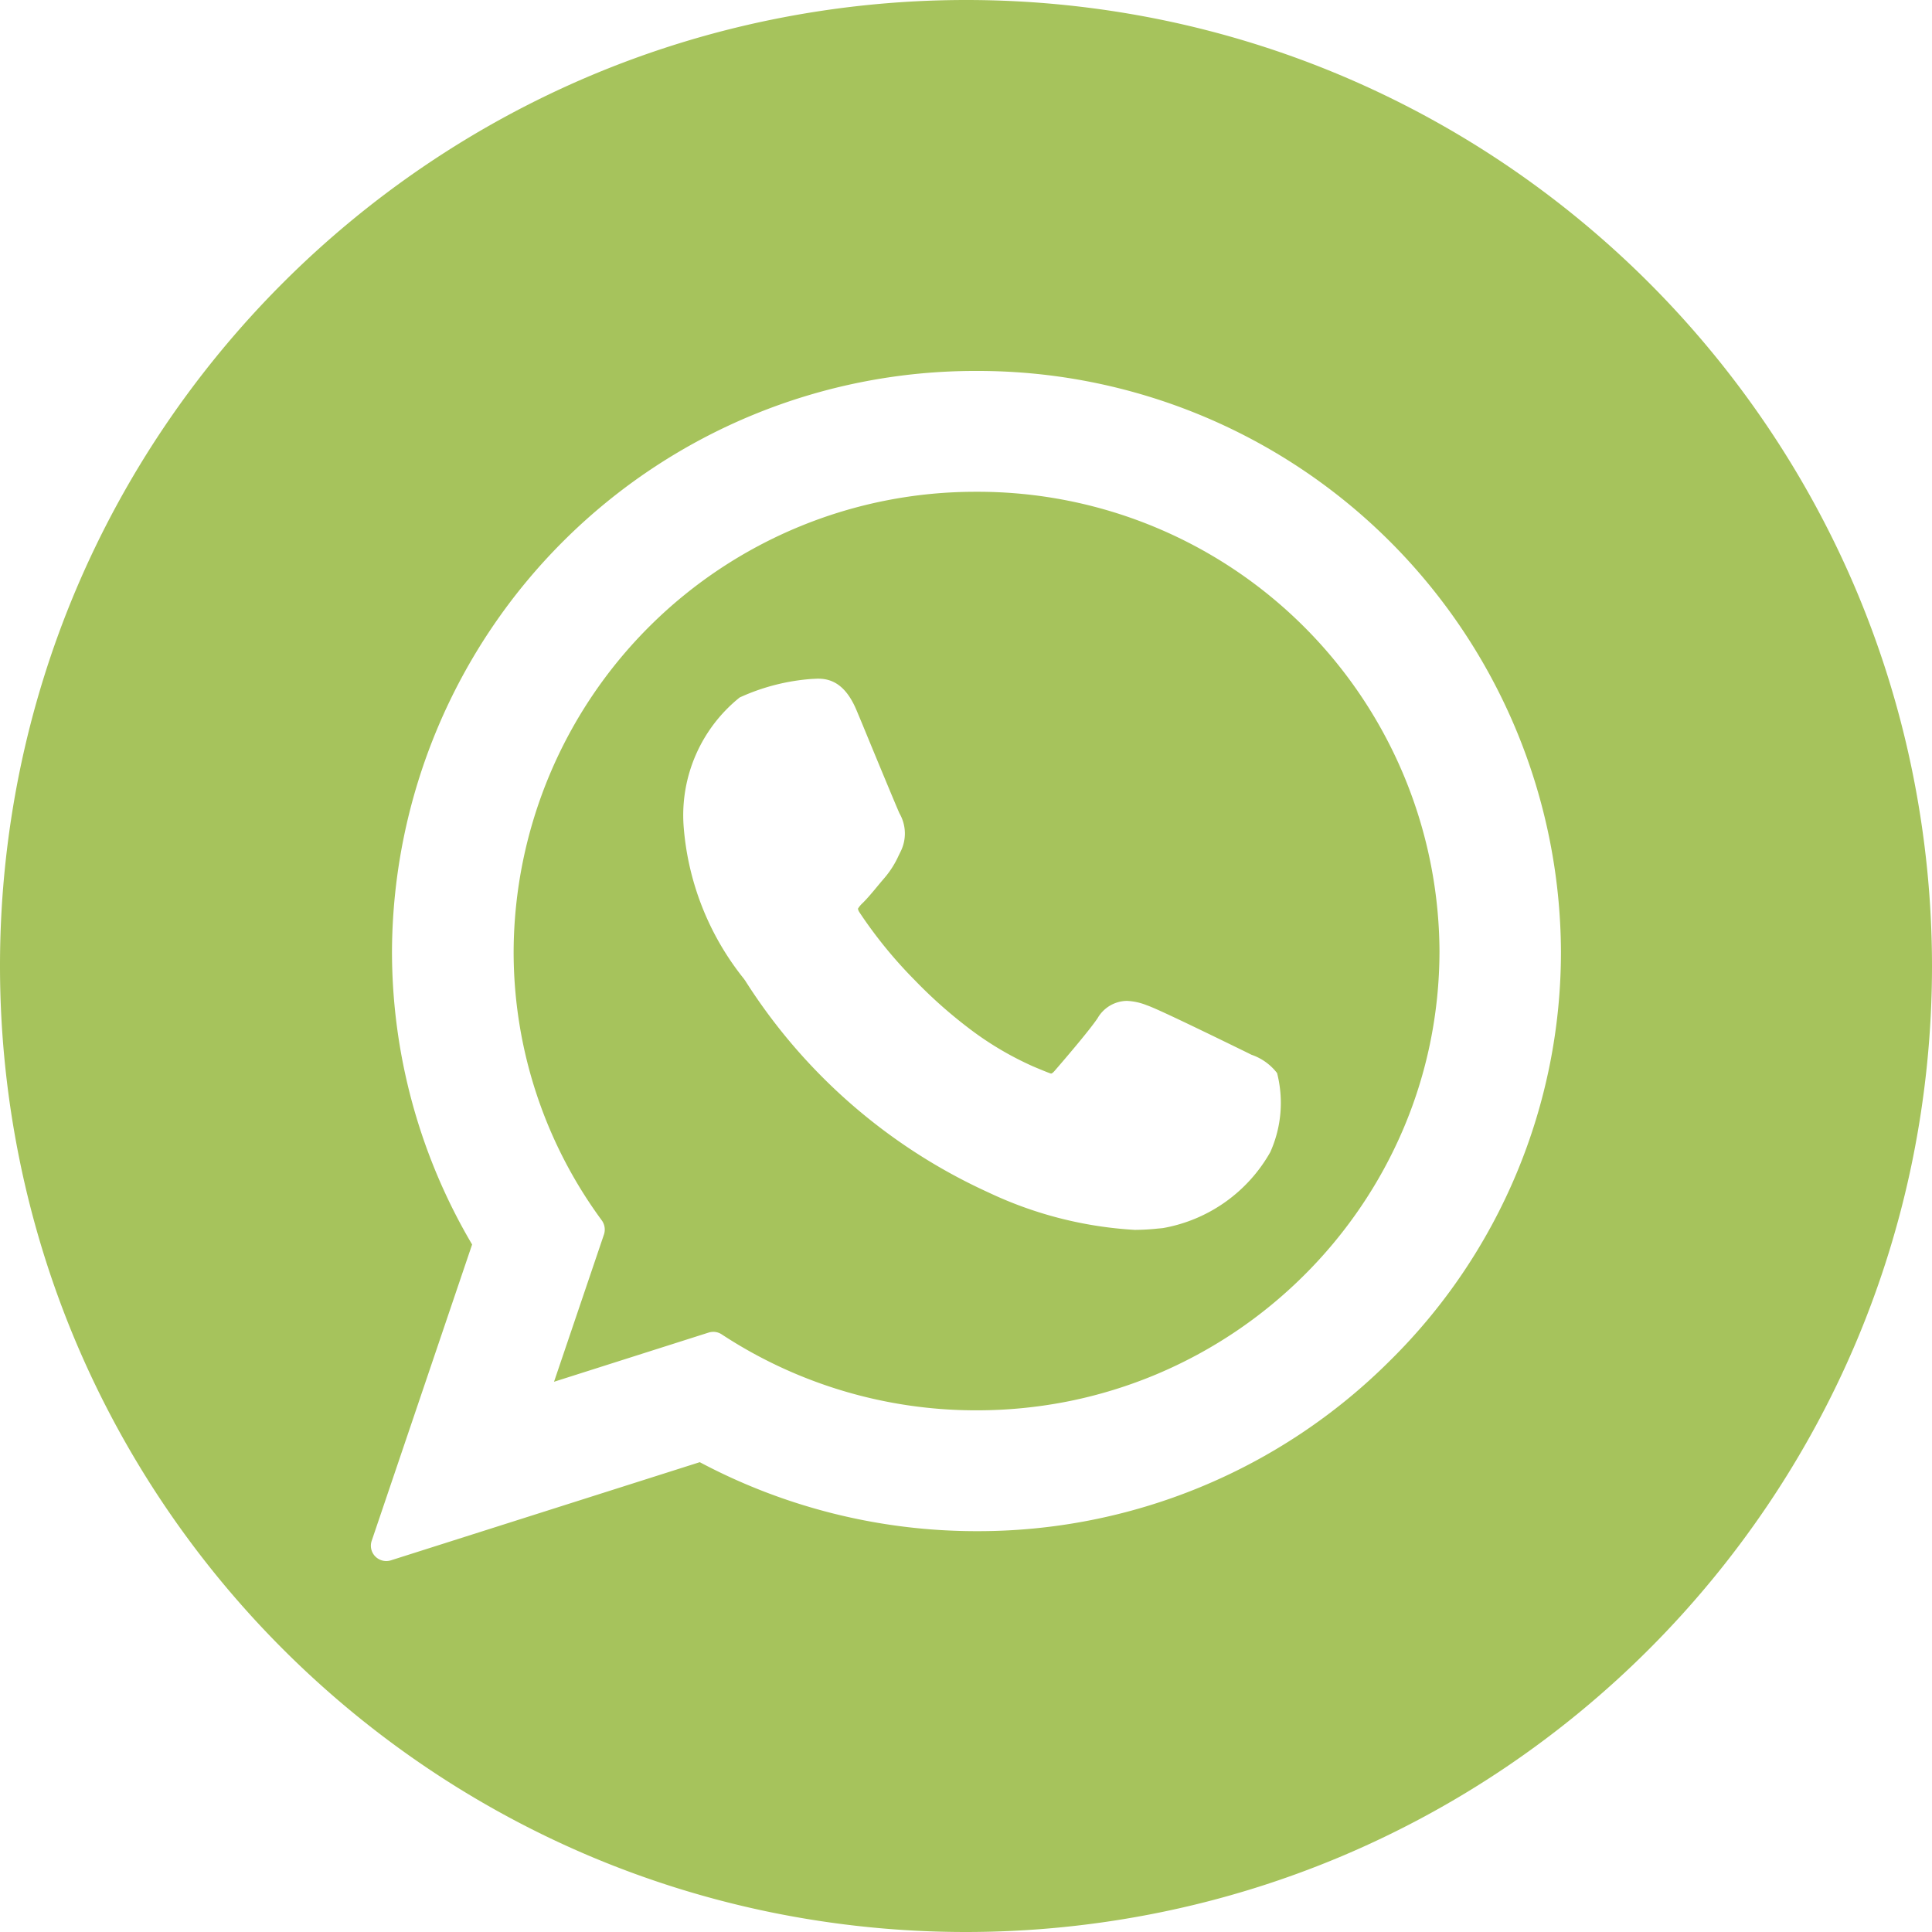 <svg xmlns="http://www.w3.org/2000/svg" width="55" height="55" viewBox="0 0 55 55"><path id="Subtra&#xE7;&#xE3;o_2" data-name="Subtra&#xE7;&#xE3;o 2" d="M-10208.5,55a27.7,27.7,0,0,1-5.542-.559,27.366,27.366,0,0,1-5.163-1.6,27.464,27.464,0,0,1-4.67-2.535,27.638,27.638,0,0,1-4.07-3.358,27.633,27.633,0,0,1-3.358-4.07,27.445,27.445,0,0,1-2.535-4.671,27.354,27.354,0,0,1-1.6-5.162A27.677,27.677,0,0,1-10236,27.5a27.677,27.677,0,0,1,.559-5.542,27.354,27.354,0,0,1,1.6-5.162,27.447,27.447,0,0,1,2.535-4.671,27.632,27.632,0,0,1,3.358-4.07,27.641,27.641,0,0,1,4.07-3.358,27.463,27.463,0,0,1,4.67-2.535,27.366,27.366,0,0,1,5.163-1.6A27.7,27.7,0,0,1-10208.5,0a27.7,27.7,0,0,1,5.542.559,27.323,27.323,0,0,1,5.161,1.6,27.468,27.468,0,0,1,4.672,2.535,27.639,27.639,0,0,1,4.07,3.358,27.675,27.675,0,0,1,3.357,4.07,27.451,27.451,0,0,1,2.536,4.671,27.331,27.331,0,0,1,1.6,5.162A27.749,27.749,0,0,1-10181,27.5a27.749,27.749,0,0,1-.559,5.542,27.332,27.332,0,0,1-1.6,5.162,27.449,27.449,0,0,1-2.536,4.671,27.676,27.676,0,0,1-3.357,4.07,27.639,27.639,0,0,1-4.07,3.358,27.47,27.47,0,0,1-4.672,2.535,27.323,27.323,0,0,1-5.161,1.6A27.7,27.7,0,0,1-10208.5,55Zm.3-44.44a16.6,16.6,0,0,0-16.641,16.516,16.412,16.412,0,0,0,2.281,8.352l-2.857,8.431a.434.434,0,0,0,.1.449.442.442,0,0,0,.314.132.438.438,0,0,0,.133-.021l8.791-2.794a16.774,16.774,0,0,0,7.877,1.964,16.588,16.588,0,0,0,11.76-4.842,16.339,16.339,0,0,0,4.879-11.671A16.6,16.6,0,0,0-10208.2,10.56Zm0,29.589a13.186,13.186,0,0,1-7.254-2.162.432.432,0,0,0-.24-.072.445.445,0,0,0-.134.021l-4.4,1.4,1.422-4.194a.446.446,0,0,0-.062-.4,12.9,12.9,0,0,1-2.51-7.664A13.144,13.144,0,0,1-10208.2,14a13.142,13.142,0,0,1,13.179,13.075,13.039,13.039,0,0,1-.269,2.631,12.861,12.861,0,0,1-.769,2.452,13.069,13.069,0,0,1-1.217,2.221,13.149,13.149,0,0,1-1.61,1.936,13.238,13.238,0,0,1-1.951,1.6,13.22,13.22,0,0,1-2.238,1.207,13.165,13.165,0,0,1-2.473.763A13.324,13.324,0,0,1-10208.2,40.149Zm-4.5-20.828h-.041l-.15.007a5.965,5.965,0,0,0-2.053.528,4.3,4.3,0,0,0-1.595,3.658,7.89,7.89,0,0,0,1.708,4.34c.012.015.032.045.061.086l0,0,.008.014a16.1,16.1,0,0,0,6.9,5.992,11.224,11.224,0,0,0,4.168,1.066,6.511,6.511,0,0,0,.672-.039h.007l.121-.012a4.384,4.384,0,0,0,3.056-2.162,3.423,3.423,0,0,0,.194-2.25,1.548,1.548,0,0,0-.728-.522l-.047-.023-.045-.023c-2.058-1.007-2.7-1.3-2.883-1.361a1.709,1.709,0,0,0-.575-.127.979.979,0,0,0-.832.493c-.247.367-1,1.241-1.224,1.5-.031.035-.072.076-.1.076s-.409-.16-.521-.208a9.094,9.094,0,0,1-1.85-1.105,13.366,13.366,0,0,1-1.508-1.344,12.839,12.839,0,0,1-1.578-1.936.258.258,0,0,1-.041-.1h0a.752.752,0,0,1,.141-.168l0,0c.135-.134.287-.317.42-.478h0c.071-.086.136-.163.2-.237a2.67,2.67,0,0,0,.4-.635v0l.055-.111a1.149,1.149,0,0,0-.033-1.084c-.045-.091-.691-1.648-1-2.4l-.073-.177c-.068-.163-.116-.278-.136-.325C-10211.861,19.618-10212.214,19.321-10212.7,19.321Z" transform="translate(10236)" fill="#a6c35c"></path></svg>